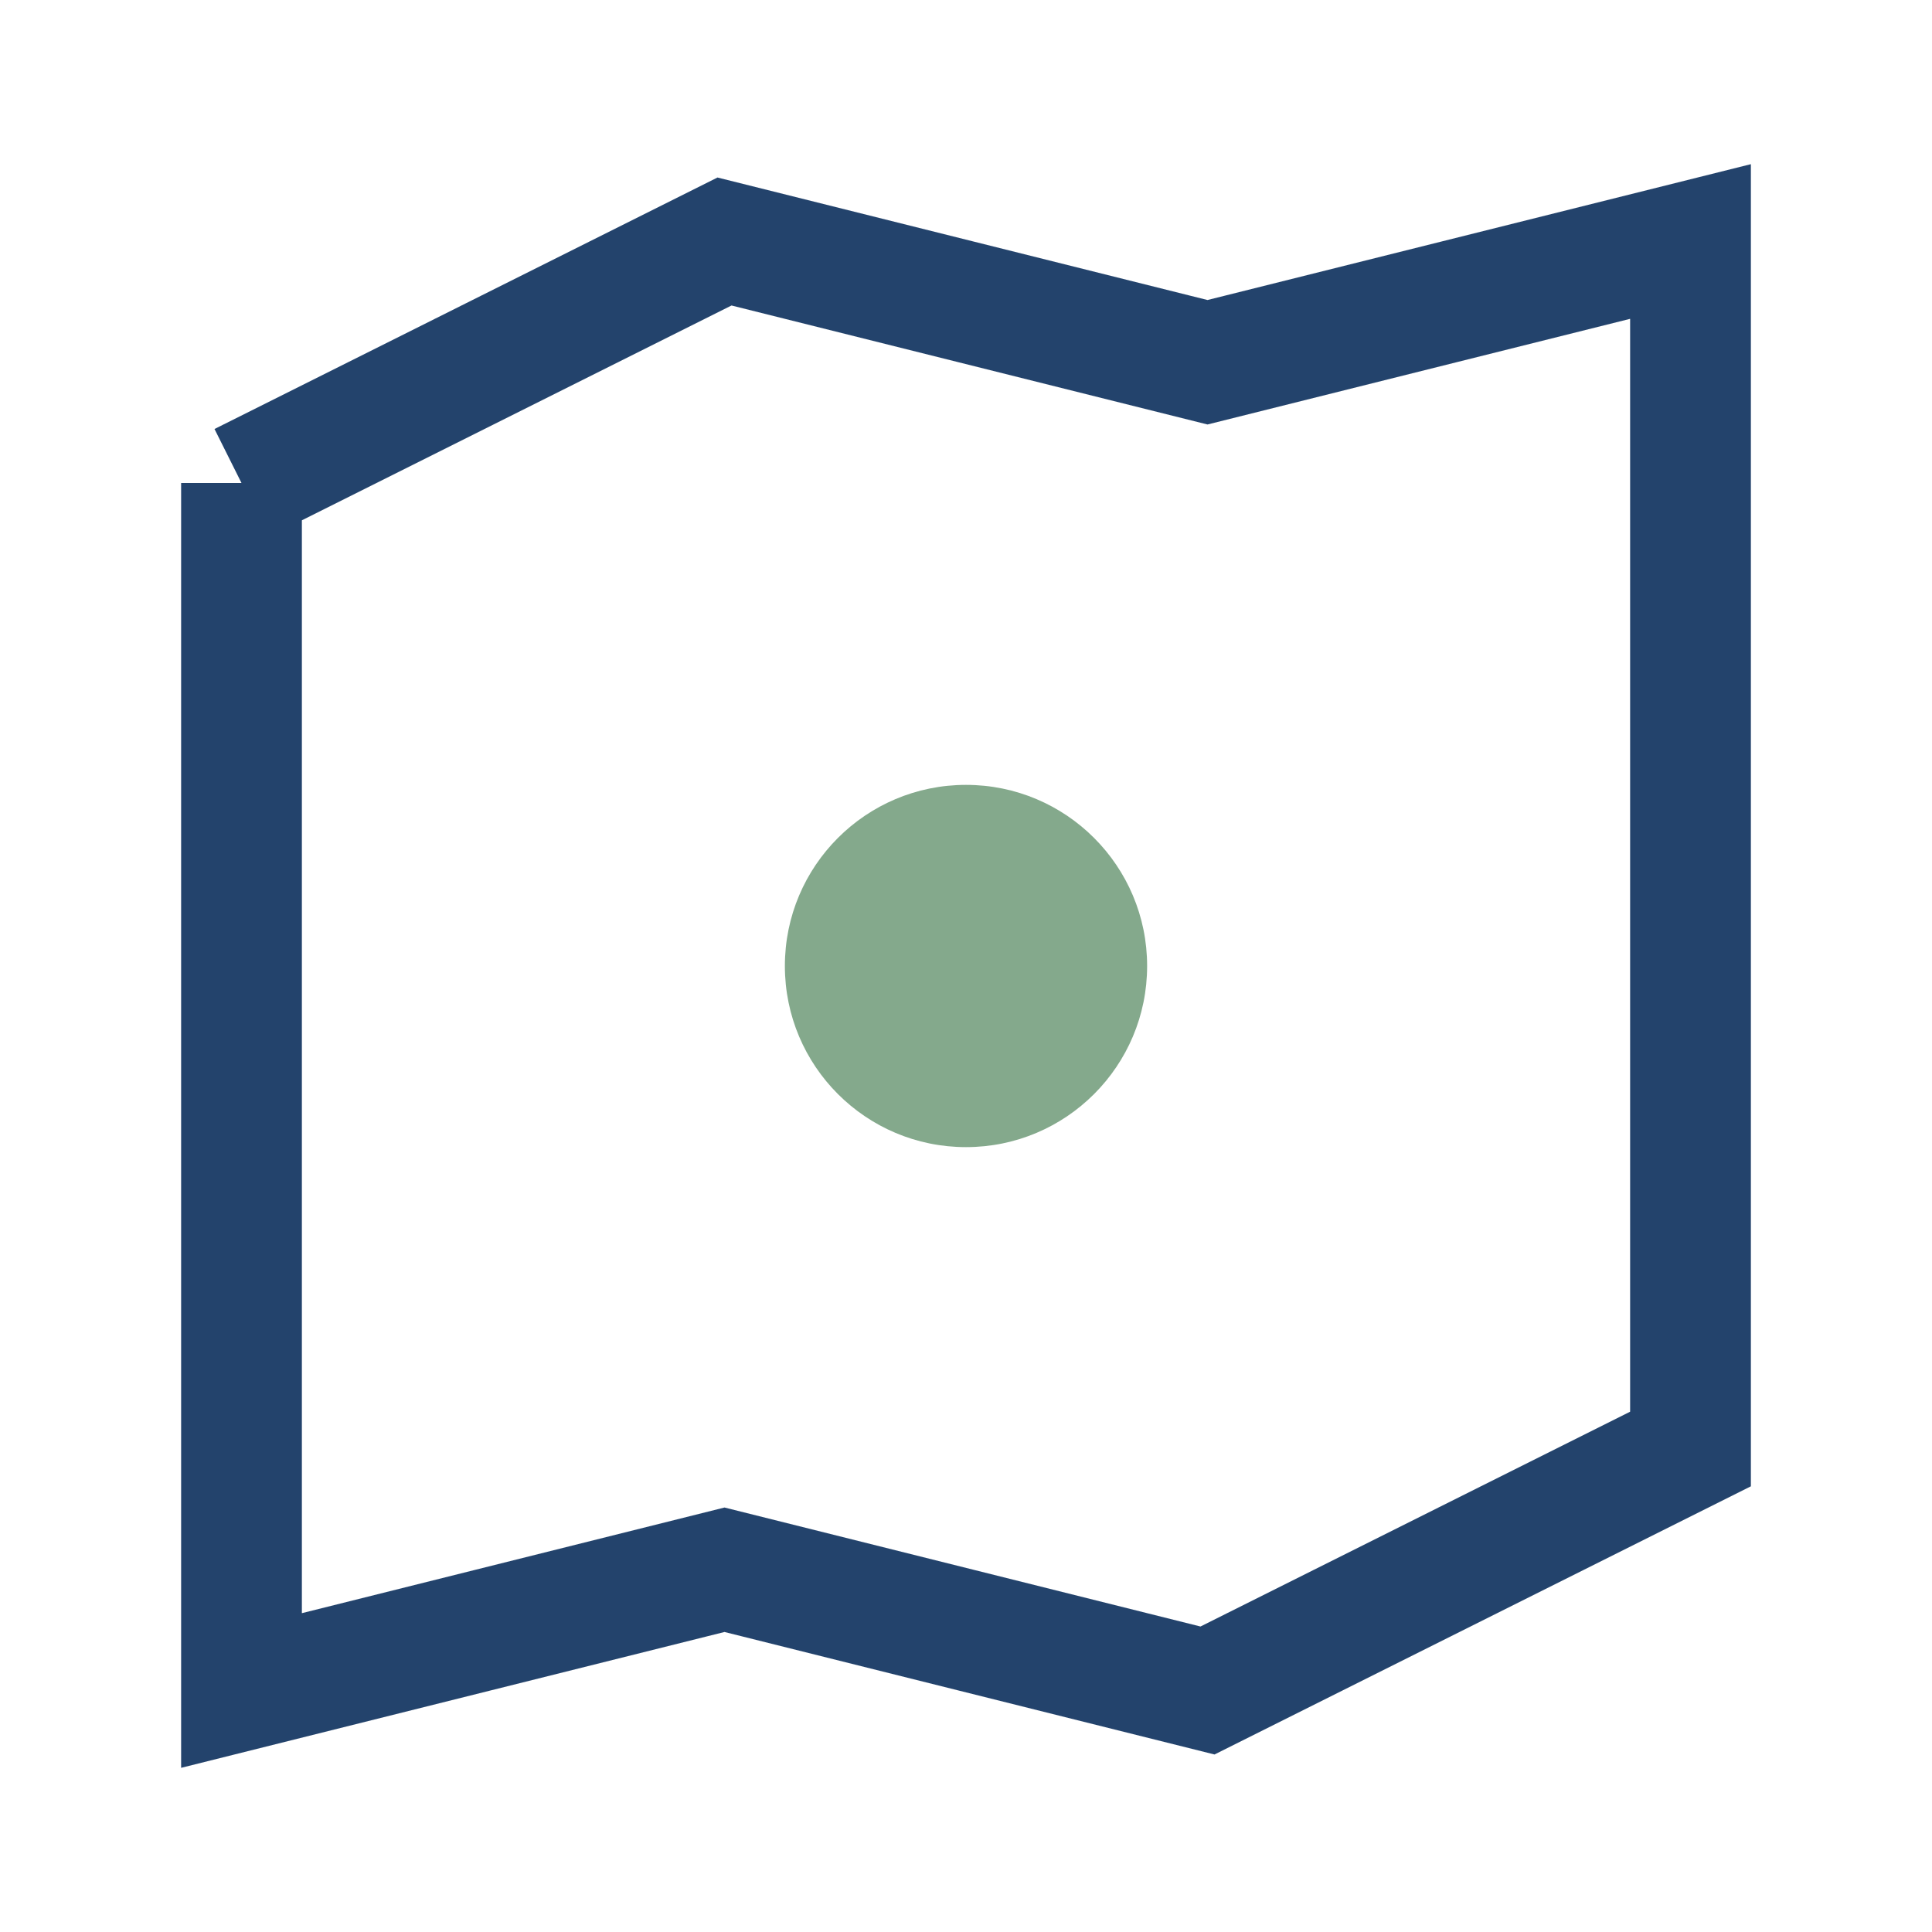 <?xml version="1.0" encoding="UTF-8"?>
<svg xmlns="http://www.w3.org/2000/svg" width="32" height="32" viewBox="0 0 32 32"><polyline points="4,8 12,4 20,6 28,4 28,24 20,28 12,26 4,28 4,8" fill="none" stroke="#23436C" stroke-width="2"/><circle cx="16" cy="16" r="3" fill="#84A98C"/></svg>